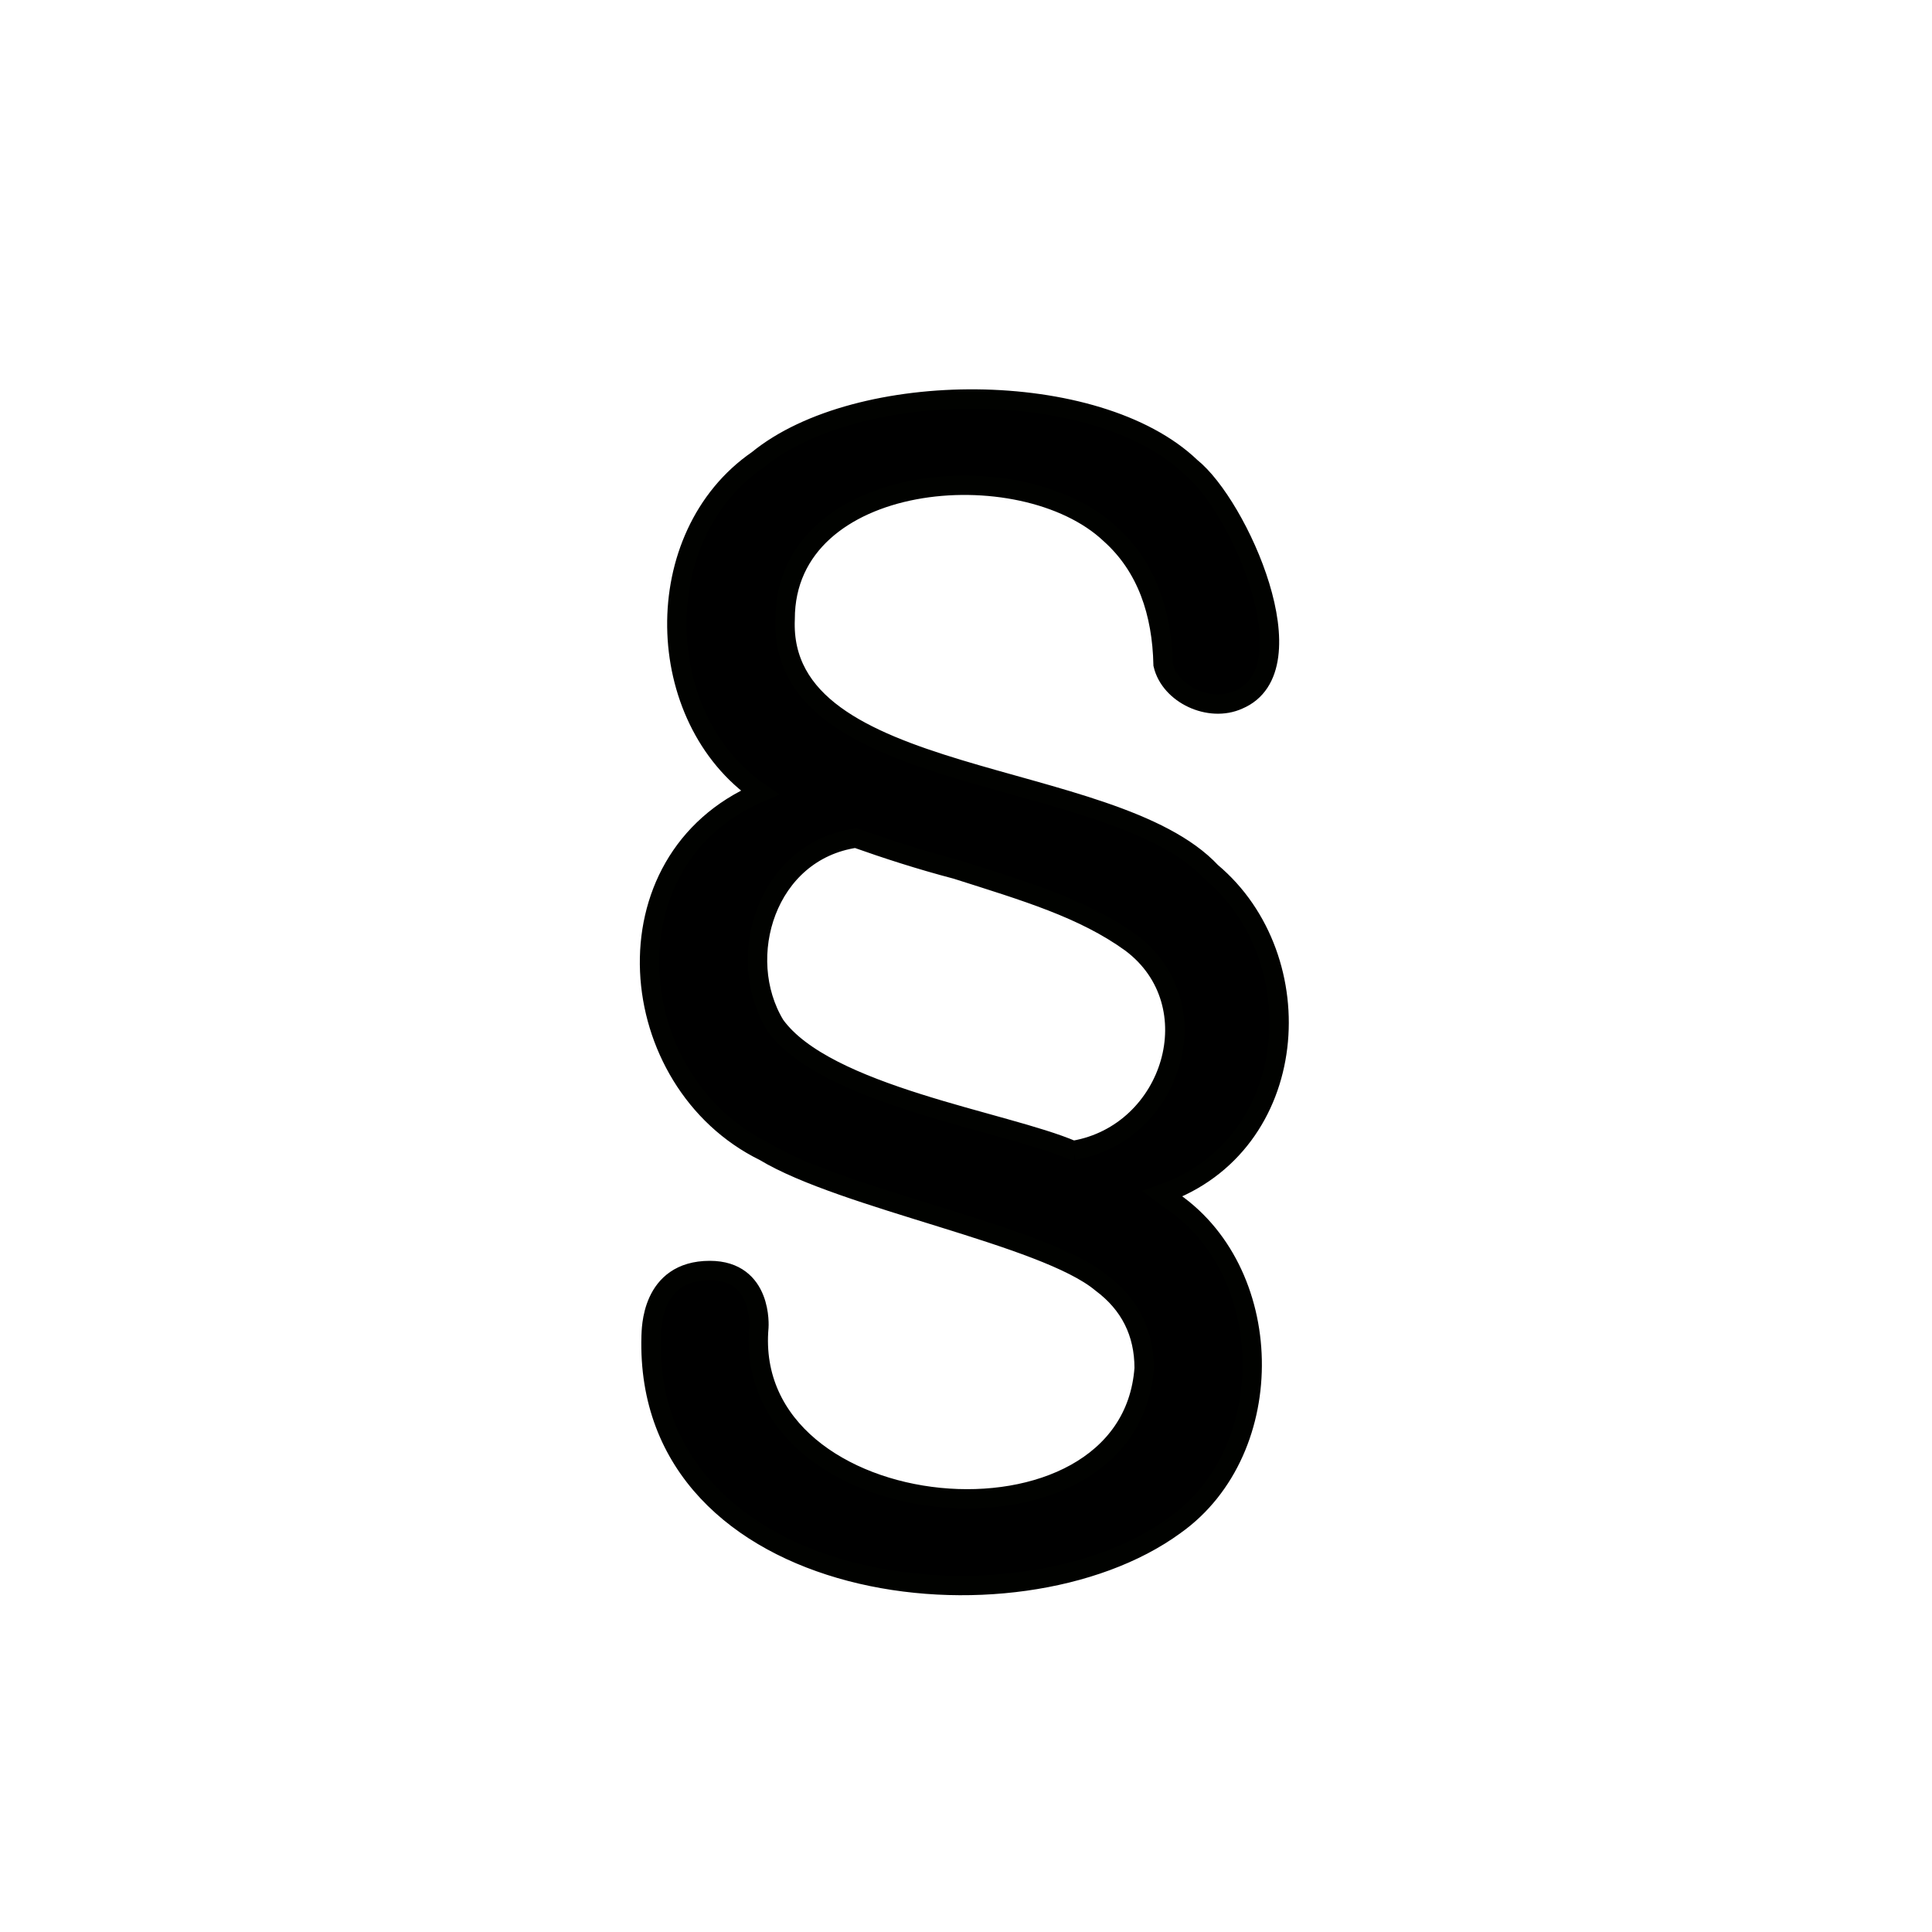 <?xml version="1.0" encoding="UTF-8"?>
<svg id="Ebene_1" data-name="Ebene 1" xmlns="http://www.w3.org/2000/svg" viewBox="0 0 50 50">
  <defs>
    <style>
      .cls-1 {
        stroke: #010200;
        stroke-miterlimit: 10;
        stroke-width: .5px;
      }
    </style>
  </defs>
  <path class="cls-1" d="M30.24,31.02l-.16-.12c3.61-1.27,3.93-6.1,1.27-8.33-2.56-2.75-11.22-2.17-11.03-6.55,0-3.82,6.12-4.36,8.41-2.2.95.85,1.34,2.04,1.37,3.38.18.77,1.2,1.25,1.95.91,1.9-.8,0-5.04-1.23-6.02-2.43-2.33-8.62-2.31-11.21-.19-2.86,1.97-2.74,6.69.05,8.61-4.08,1.75-3.55,7.49.12,9.29,2.07,1.25,7.25,2.17,8.72,3.4.74.55,1.11,1.29,1.11,2.21-.37,5.1-10.43,4.17-9.97-1.06,0,0,.11-1.47-1.27-1.47-1.54,0-1.51,1.55-1.52,1.7-.2,6.72,9.45,7.9,13.56,4.89,2.74-1.95,2.64-6.64-.17-8.45ZM27.8,29.77h-.04c-1.74-.75-6.39-1.42-7.7-3.24-1.06-1.75-.23-4.5,2.09-4.84.79.28,1.65.56,2.6.81h0c1.79.57,3.29,1.01,4.52,1.9,2.11,1.58,1.08,4.93-1.48,5.37Z"/>
</svg>